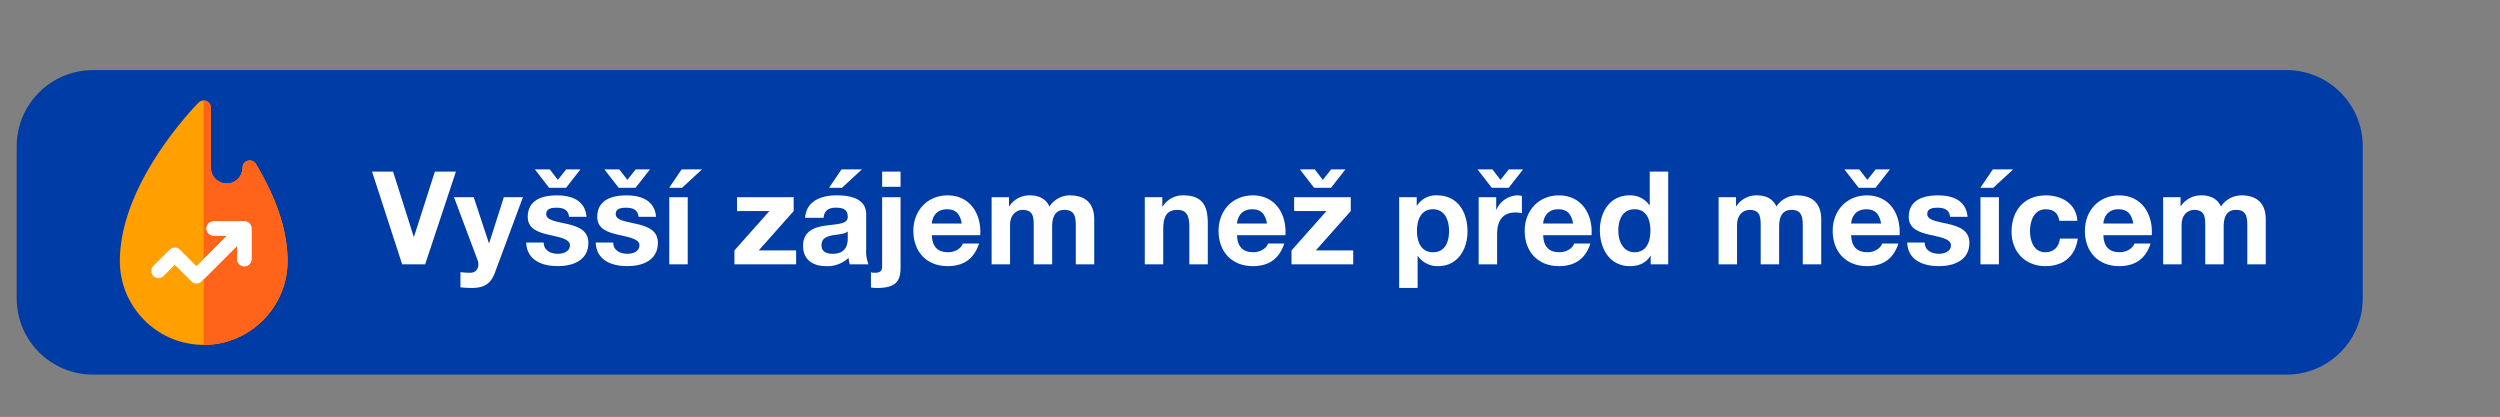 <svg xmlns="http://www.w3.org/2000/svg" viewBox="0 0 1655 276" xml:space="preserve" style="fill-rule:evenodd;clip-rule:evenodd;stroke-linejoin:round;stroke-miterlimit:2"><rect x="0" y="0" width="1655" height="276" fill="#808080" stroke="none"/><path style="fill:none" d="M22370 26828h1059v276h-1059z" transform="matrix(1.563 0 0 1 -34959.7 -26828)"/><path d="M23834 26924.8v100.8c0 27.8-20.8 50.4-46.5 50.4h-1338.4c-25.6 0-46.5-22.6-46.5-50.4v-100.8c0-27.8 20.9-50.4 46.5-50.4h1338.4c25.7 0 46.5 22.6 46.5 50.4Z" style="fill:#003ca5" transform="matrix(1.085 0 0 1 -24295.762 -26828)"/><path d="M364.906 132.957a15.006 15.006 0 0 0-16.867-6.692 15.007 15.007 0 0 0-10.973 14.45c0 18.308-14.894 33.199-33.199 33.199s-33.199-14.891-33.199-33.199V15a14.996 14.996 0 0 0-9.262-13.855 14.982 14.982 0 0 0-16.343 3.25c-1.688 1.683-41.684 41.917-82.207 102.703-23.899 35.843-42.969 71.398-56.68 105.675C88.809 256.199 80 297.769 80 336.335c0 96.86 78.805 175.664 175.668 175.664 96.859 0 175.664-78.804 175.664-175.664.004-62.003-22.348-130.429-66.426-203.378Z" style="fill:#ff9f00;fill-rule:nonzero" transform="translate(54.06 66.51) scale(.316)"/><path d="M364.906 132.957a15.006 15.006 0 0 0-16.867-6.692 15.007 15.007 0 0 0-10.973 14.45c0 18.308-14.894 33.199-33.199 33.199s-33.199-14.891-33.199-33.199V15a14.996 14.996 0 0 0-15-14.992v511.991c96.863 0 175.668-78.804 175.668-175.667 0-62-22.352-130.426-66.43-203.375Z" style="fill:#ff641a;fill-rule:nonzero" transform="translate(54.06 66.51) scale(.316)"/><path d="M340.762 253.168h-64.27c-8.285 0-15 6.714-15 15-.004 8.285 6.715 15 14.996 15h28.059l-64.086 64.085-34.836-34.835c-5.855-5.86-15.351-5.86-21.211 0l-34.086 34.078c-5.859 5.859-5.859 15.355 0 21.214 5.856 5.86 15.352 5.86 21.211 0l23.481-23.472 34.836 34.836a14.998 14.998 0 0 0 10.605 4.39c3.977 0 7.793-1.578 10.605-4.39l74.692-74.692v28.051c0 8.285 6.715 15 15 15s15-6.715 15-15v-64.265c0-8.282-6.715-15-14.996-15Z" style="fill:#fff;fill-rule:nonzero" transform="translate(54.06 66.51) scale(.316)"/><path d="M340.762 253.168h-64.27c-8.285 0-15 6.714-15 15-.004 8.285 6.715 15 14.996 15h28.059l-48.879 48.878v42.426l70.094-70.09v28.051c0 8.285 6.714 15 15 15 8.281 0 15-6.715 15-15v-64.265c-.004-8.282-6.719-15-15-15Z" style="fill:#fff;fill-rule:nonzero" transform="translate(54.06 66.51) scale(.316)"/><path d="M.638-.714H.476l-.161.502H.313L.154-.714h-.162L.224 0h.177l.237-.714Z" style="fill:#fff;fill-rule:nonzero" transform="matrix(85.989 0 0 85.989 246.97 174.982)"/><path d="M.525-.517H.378l-.113.354H.263L.146-.517h-.152l.182.485c.004.01.006.021.006.032C.182.039.157.065.12.065A.581.581 0 0 1 .044.06v.117a.846.846 0 0 0 .087.005C.228.182.278.148.309.065l.216-.582Z" style="fill:#fff;fill-rule:nonzero" transform="matrix(85.989 0 0 85.989 301.04 174.982)"/><path d="M.029-.168c.005.137.123.182.243.182.117 0 .236-.044.236-.18 0-.096-.081-.126-.164-.145C.264-.33.183-.337.183-.388c0-.043.047-.048.079-.048.051 0 .093.015.097.07h.135C.483-.493.378-.531.266-.531c-.111 0-.225.034-.225.166 0 .092.081.119.164.138.101.021.161.037.161.08 0 .05-.053.066-.093.066-.055 0-.109-.026-.109-.087H.029Zm.418-.563h-.11L.273-.65.211-.731H.096l.11.142h.13l.111-.142Z" style="fill:#fff;fill-rule:nonzero" transform="matrix(85.989 0 0 85.989 345.824 174.982)"/><path d="M.029-.168c.005.137.123.182.243.182.117 0 .236-.044.236-.18 0-.096-.081-.126-.164-.145C.264-.33.183-.337.183-.388c0-.043.047-.048.079-.048.051 0 .093.015.097.07h.135C.483-.493.378-.531.266-.531c-.111 0-.225.034-.225.166 0 .092.081.119.164.138.101.021.161.037.161.08 0 .05-.053.066-.093.066-.055 0-.109-.026-.109-.087H.029Zm.418-.563h-.11L.273-.65.211-.731H.096l.11.142h.13l.111-.142Z" style="fill:#fff;fill-rule:nonzero" transform="matrix(85.989 0 0 85.989 391.845 174.982)"/><path d="M.058 0H.2v-.517H.058V0ZM.31-.731H.153l-.096.142h.099L.31-.731Z" style="fill:#fff;fill-rule:nonzero" transform="matrix(85.989 0 0 85.989 438.073 174.982)"/><path d="M.022 0h.475v-.107H.209L.478-.41v-.107H.042v.107h.249l-.269.303V0Z" style="fill:#fff;fill-rule:nonzero" transform="matrix(85.989 0 0 85.989 484.3 174.982)"/><path d="M.19-.358c.005-.056.039-.078.094-.078.05 0 .092.01.092.07 0 .046-.043.053-.132.063-.097.011-.212.029-.212.162 0 .106.077.155.176.155A.236.236 0 0 0 .382-.05a.211.211 0 0 0 .01.05h.144a.265.265 0 0 1-.018-.115v-.269c0-.124-.124-.147-.227-.147-.116 0-.235.041-.243.173H.19ZM.376-.2c0 .032-.004.119-.115.119-.046 0-.087-.014-.087-.066 0-.063.057-.073.116-.081.039-.005.071-.011.086-.025V-.2Zm.109-.531H.328l-.096.142h.099l.154-.142Z" style="fill:#fff;fill-rule:nonzero" transform="matrix(85.989 0 0 85.989 528.877 174.982)"/><path d="M.209-.714H.067v.117h.142v-.117Zm-.228.892a.238.238 0 0 0 .046.004C.17.182.209.132.209.026v-.543H.067v.536c0 .039-.026.046-.055.046A.09.09 0 0 1-.019.061v.117Z" style="fill:#fff;fill-rule:nonzero" transform="matrix(85.989 0 0 85.989 578.2 174.982)"/><path d="M.544-.224C.555-.383.469-.531.293-.531c-.157 0-.264.118-.264.273 0 .16.101.272.264.272.117 0 .202-.051.242-.174H.41c-.009.032-.055.067-.112.067-.08 0-.123-.04-.127-.131h.373Zm-.373-.09c.003-.04.026-.11.118-.11.069 0 .1.038.113.11H.171Z" style="fill:#fff;fill-rule:nonzero" transform="matrix(85.989 0 0 85.989 602.14 174.982)"/><path d="M.058 0H.2v-.3c0-.101.068-.119.096-.119.086 0 .086.061.086.129V0h.142v-.288c0-.064.015-.131.095-.131.081 0 .087.057.087.126V0h.142v-.346c0-.134-.079-.185-.189-.185a.19.19 0 0 0-.156.086C.475-.508.417-.531.352-.531a.185.185 0 0 0-.158.084H.192v-.07H.058V0Z" style="fill:#fff;fill-rule:nonzero" transform="matrix(85.989 0 0 85.989 651.464 174.982)"/><path d="M.054 0h.142v-.271c0-.105.033-.148.11-.148.067 0 .091.042.091.127V0h.142v-.318c0-.128-.038-.213-.189-.213a.182.182 0 0 0-.158.086H.189v-.072H.054V0Z" style="fill:#fff;fill-rule:nonzero" transform="matrix(85.989 0 0 85.989 753.206 174.982)"/><path d="M.544-.224C.555-.383.469-.531.293-.531c-.157 0-.264.118-.264.273 0 .16.101.272.264.272.117 0 .202-.051.242-.174H.41c-.009.032-.055.067-.112.067-.08 0-.123-.04-.127-.131h.373Zm-.373-.09c.003-.04.026-.11.118-.11.069 0 .1.038.113.11H.171Z" style="fill:#fff;fill-rule:nonzero" transform="matrix(85.989 0 0 85.989 804.18 174.982)"/><path d="M.022 0h.475v-.107H.209L.478-.41v-.107H.042v.107h.249l-.269.303V0Zm.415-.731h-.11L.263-.65.201-.731H.086l.11.142h.13l.111-.142Z" style="fill:#fff;fill-rule:nonzero" transform="matrix(85.989 0 0 85.989 853.091 174.982)"/><path d="M.054.182h.142v-.246h.002a.184.184 0 0 0 .155.078C.505.014.58-.115.58-.253.58-.4.507-.531.345-.531a.171.171 0 0 0-.154.08H.189v-.066H.054v.699Zm.261-.275c-.092 0-.124-.08-.124-.164s.03-.167.123-.167c.091 0 .124.084.124.167 0 .084-.03.164-.123.164Z" style="fill:#fff;fill-rule:nonzero" transform="matrix(85.989 0 0 85.989 921.607 174.982)"/><path d="M.054 0h.142v-.233c0-.092.035-.166.14-.166a.26.26 0 0 1 .051.005v-.132a.106.106 0 0 0-.031-.005.182.182 0 0 0-.165.11H.189v-.096H.054V0Zm.342-.731h-.11L.222-.65.16-.731H.045l.11.142h.13l.111-.142Z" style="fill:#fff;fill-rule:nonzero" transform="matrix(85.989 0 0 85.989 974.232 174.982)"/><path d="M.544-.224C.555-.383.469-.531.293-.531c-.157 0-.264.118-.264.273 0 .16.101.272.264.272.117 0 .202-.051.242-.174H.41c-.009.032-.055.067-.112.067-.08 0-.123-.04-.127-.131h.373Zm-.373-.09c.003-.04.026-.11.118-.11.069 0 .1.038.113.11H.171Z" style="fill:#fff;fill-rule:nonzero" transform="matrix(85.989 0 0 85.989 1006.84 174.982)"/><path d="M.423 0h.135v-.714H.416v.26H.414a.178.178 0 0 0-.153-.077c-.152 0-.229.129-.229.268 0 .144.076.277.232.277.067 0 .124-.024.157-.08h.002V0ZM.421-.26c0 .085-.029.167-.122.167-.088 0-.125-.085-.125-.166 0-.084.032-.165.125-.165.092 0 .122.08.122.164Z" style="fill:#fff;fill-rule:nonzero" transform="matrix(85.989 0 0 85.989 1056.37 174.982)"/><path d="M.058 0H.2v-.3c0-.101.068-.119.096-.119.086 0 .086.061.086.129V0h.142v-.288c0-.064.015-.131.095-.131.081 0 .087.057.087.126V0h.142v-.346c0-.134-.079-.185-.189-.185a.19.19 0 0 0-.156.086C.475-.508.417-.531.352-.531a.185.185 0 0 0-.158.084H.192v-.07H.058V0Z" style="fill:#fff;fill-rule:nonzero" transform="matrix(85.989 0 0 85.989 1132.728 174.982)"/><path d="M.544-.224C.555-.383.469-.531.293-.531c-.157 0-.264.118-.264.273 0 .16.101.272.264.272.117 0 .202-.051.242-.174H.41c-.009.032-.055.067-.112.067-.08 0-.123-.04-.127-.131h.373Zm-.373-.09c.003-.04.026-.11.118-.11.069 0 .1.038.113.11H.171ZM.47-.731H.36L.296-.65.234-.731H.119l.11.142h.13L.47-.731Z" style="fill:#fff;fill-rule:nonzero" transform="matrix(85.989 0 0 85.989 1210.737 174.982)"/><path d="M.029-.168c.005.137.123.182.243.182.117 0 .236-.044.236-.18 0-.096-.081-.126-.164-.145C.264-.33.183-.337.183-.388c0-.043.047-.048.079-.048.051 0 .093.015.097.07h.135C.483-.493.378-.531.266-.531c-.111 0-.225.034-.225.166 0 .092.081.119.164.138.101.021.161.037.161.08 0 .05-.053.066-.093.066-.055 0-.109-.026-.109-.087H.029Z" style="fill:#fff;fill-rule:nonzero" transform="matrix(85.989 0 0 85.989 1260.06 174.982)"/><path d="M.058 0H.2v-.517H.058V0ZM.31-.731H.153l-.096.142h.099L.31-.731Z" style="fill:#fff;fill-rule:nonzero" transform="matrix(85.989 0 0 85.989 1306.082 174.982)"/><path d="M.545-.335C.537-.467.424-.531.302-.531c-.168 0-.264.119-.264.28 0 .155.105.265.261.265.137 0 .23-.075.249-.212H.411c-.009.064-.046.105-.113.105C.209-.093.18-.181.18-.256c0-.076.03-.168.121-.168.061 0 .096.03.105.089h.139Z" style="fill:#fff;fill-rule:nonzero" transform="matrix(85.989 0 0 85.989 1328.37 174.982)"/><path d="M.544-.224C.555-.383.469-.531.293-.531c-.157 0-.264.118-.264.273 0 .16.101.272.264.272.117 0 .202-.051.242-.174H.41c-.009.032-.055.067-.112.067-.08 0-.123-.04-.127-.131h.373Zm-.373-.09c.003-.04.026-.11.118-.11.069 0 .1.038.113.11H.171Z" style="fill:#fff;fill-rule:nonzero" transform="matrix(85.989 0 0 85.989 1377.694 174.982)"/><path d="M.058 0H.2v-.3c0-.101.068-.119.096-.119.086 0 .086.061.086.129V0h.142v-.288c0-.064.015-.131.095-.131.081 0 .087.057.087.126V0h.142v-.346c0-.134-.079-.185-.189-.185a.19.19 0 0 0-.156.086C.475-.508.417-.531.352-.531a.185.185 0 0 0-.158.084H.192v-.07H.058V0Z" style="fill:#fff;fill-rule:nonzero" transform="matrix(85.989 0 0 85.989 1427.017 174.982)"/></svg>